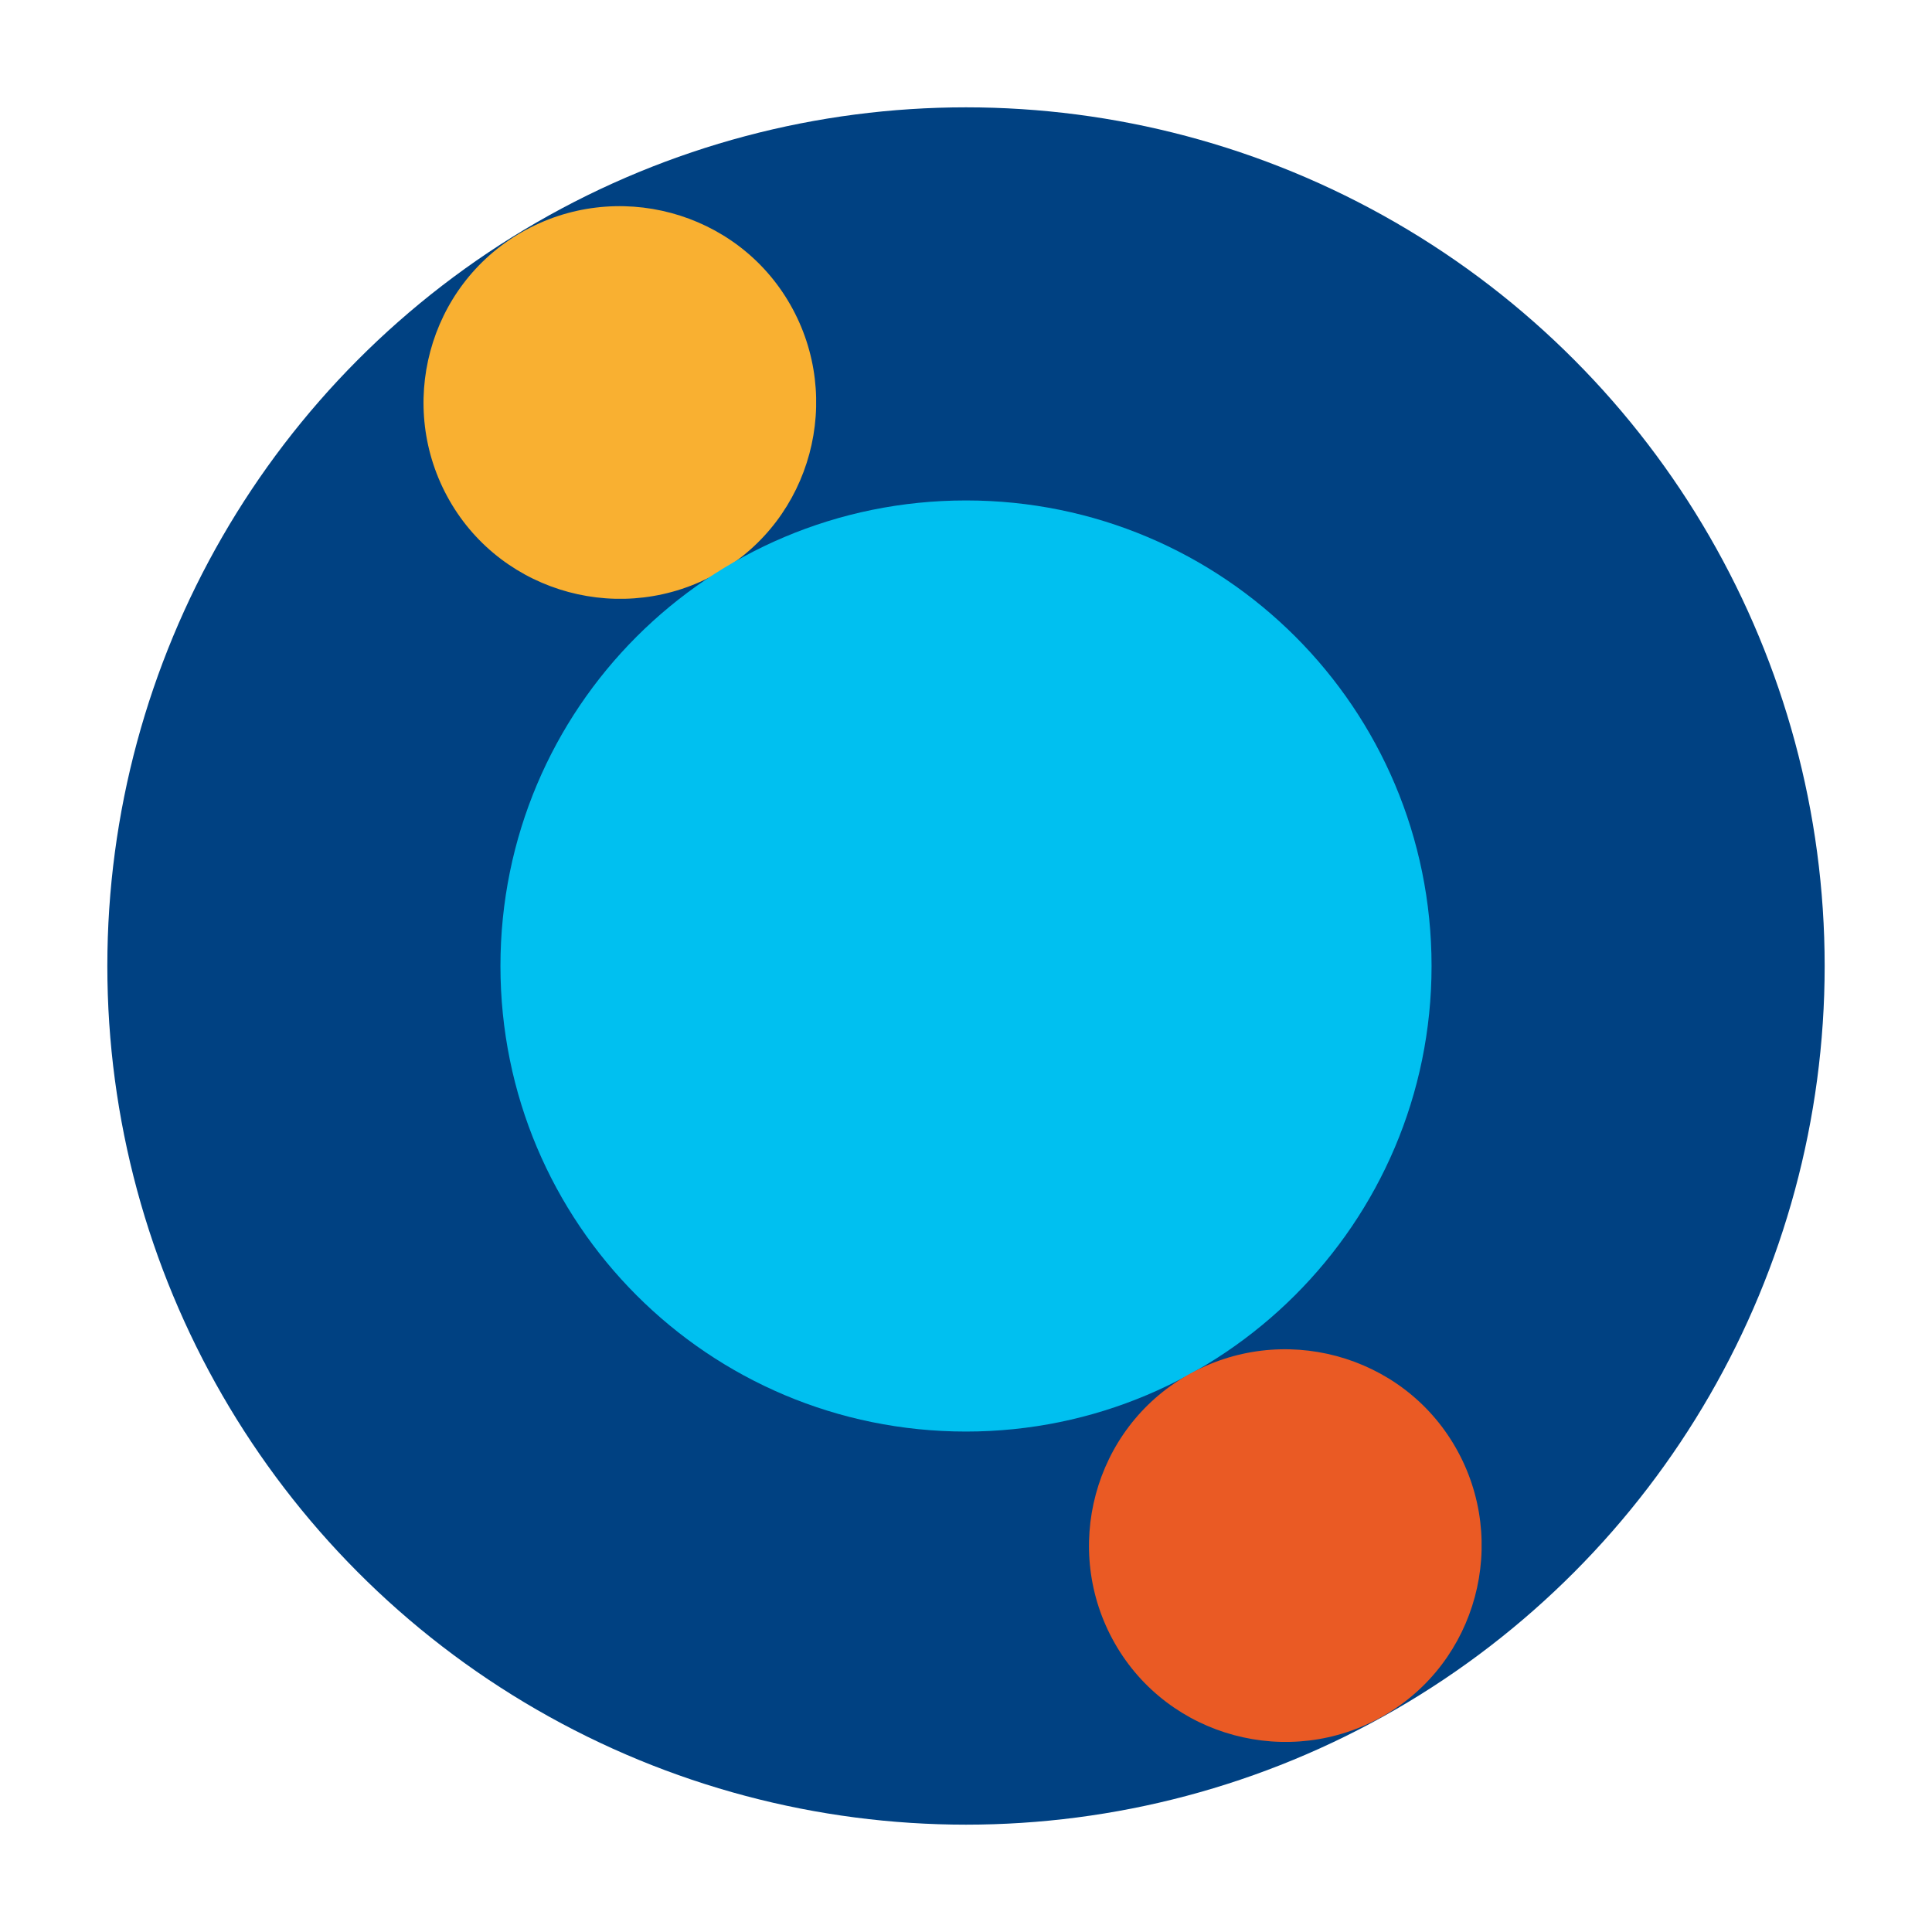 <?xml version="1.0" encoding="UTF-8"?>
<svg id="Livello_2" xmlns="http://www.w3.org/2000/svg" version="1.1" viewBox="0 0 144 144">
  <!-- Generator: Adobe Illustrator 29.4.0, SVG Export Plug-In . SVG Version: 2.1.0 Build 152)  -->
  <defs>
    <style>
      .st0 {
        fill: none;
      }

      .st1 {
        fill: #f9b031;
      }

      .st2 {
        fill: #004182;
      }

      .st3 {
        fill: #00c0f0;
      }

      .st4 {
        fill: #ea5a24;
      }
    </style>
  </defs>
  <rect class="st0" width="144" height="144"/>
  <g>
    <circle class="st2" cx="72" cy="72" r="64"/>
    <path class="st1" d="M53.5,42.7c7-4,9.4-13,5.4-20-4-7-13-9.4-20-5.4-7,4-9.4,13-5.4,20,4,7,13,9.4,20,5.4Z"/>
    <path class="st3" d="M72,106.7c19.1,0,34.7-15.5,34.7-34.7s-15.5-34.7-34.7-34.7-34.7,15.5-34.7,34.7,15.5,34.7,34.7,34.7Z"/>
    <path class="st4" d="M103.1,127.9c7-4,9.4-13,5.4-20-4-7-13-9.4-20-5.4-7,4-9.4,13-5.4,20,4,7,13,9.4,20,5.4Z"/>
  </g>
</svg>